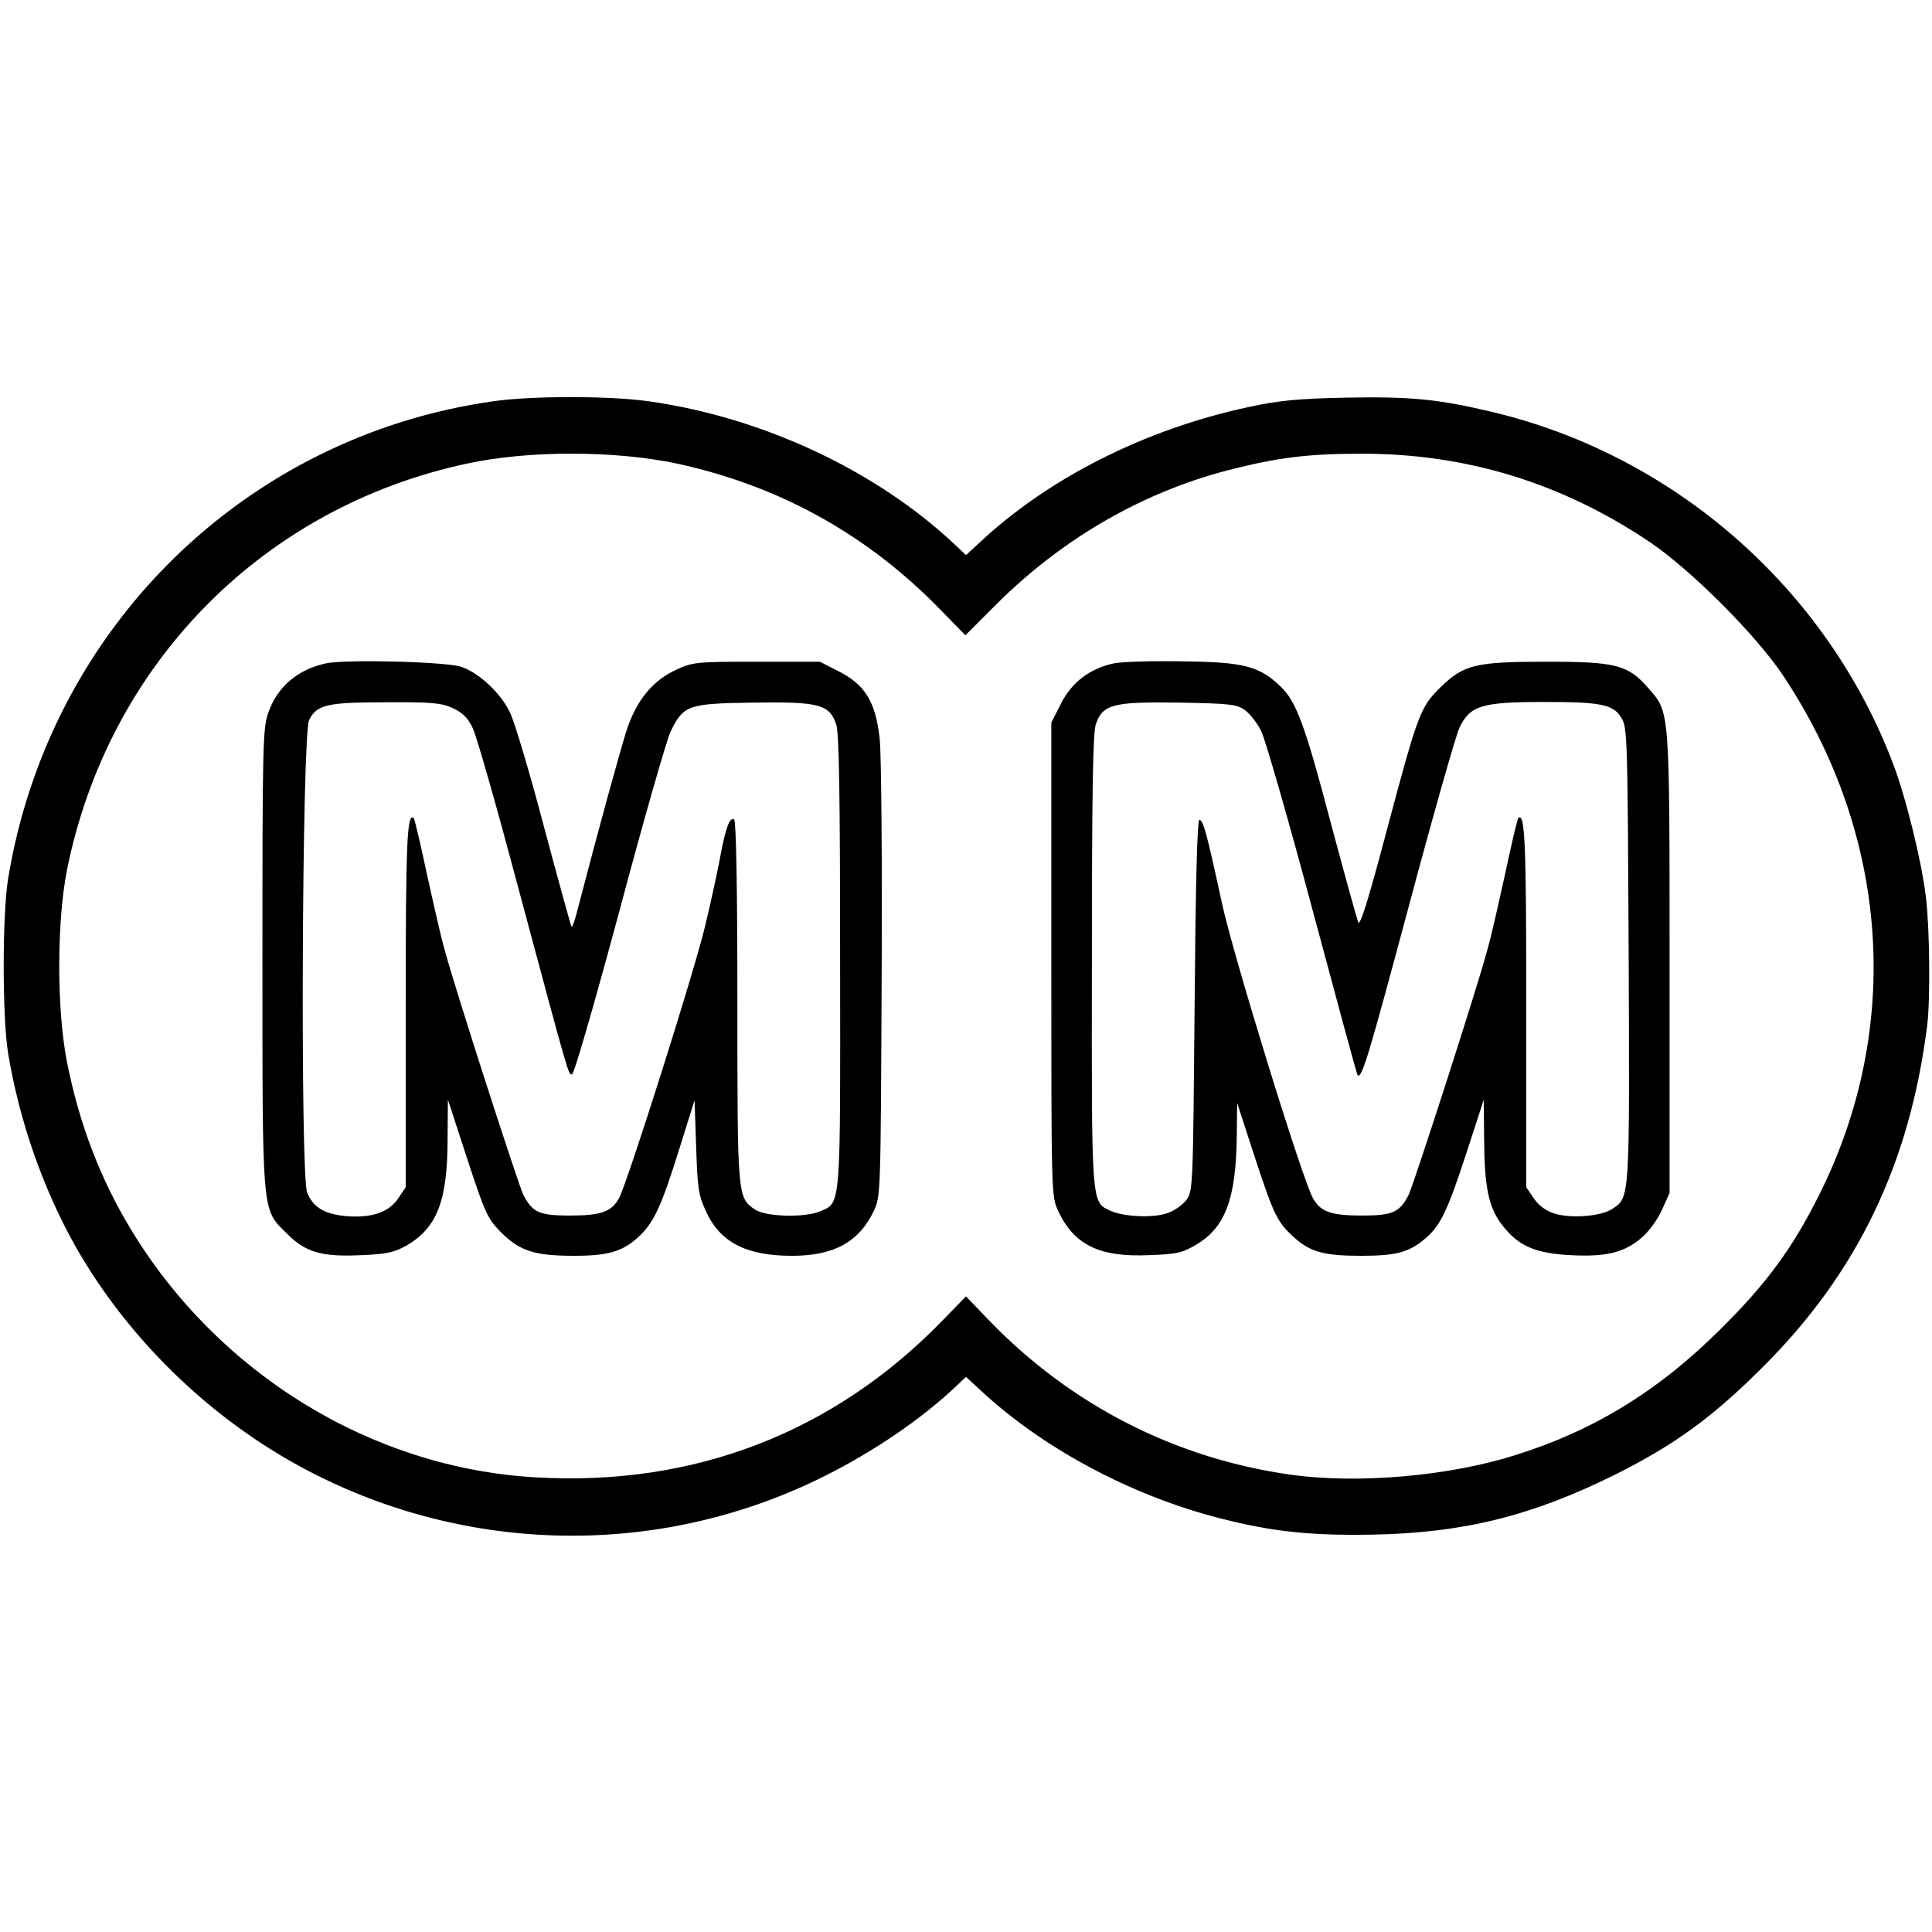 <?xml version="1.0" standalone="no"?>
<!DOCTYPE svg PUBLIC "-//W3C//DTD SVG 20010904//EN"
 "http://www.w3.org/TR/2001/REC-SVG-20010904/DTD/svg10.dtd">
<svg version="1.0" xmlns="http://www.w3.org/2000/svg"
 width="600pt" height="600pt" viewBox="0 0 600 600"
 preserveAspectRatio="xMidYMid meet">
<g transform="translate(0,600) scale(0.1,-0.1)"
fill="#000000" stroke="none">
<path d="M1533 4754 c-774 -109 -1381 -707 -1508 -1484 -18 -112 -18 -428 0
-540 35 -211 108 -420 209 -600 170 -300 441 -557 749 -711 498 -250 1083
-251 1578 -3 150 75 296 174 402 273 l37 35 38 -35 c196 -185 474 -334 754
-405 161 -41 277 -53 468 -50 284 5 497 58 755 186 186 93 303 178 460 335
293 292 456 631 510 1060 10 79 8 302 -4 400 -14 114 -63 313 -103 416 -206
541 -677 954 -1241 1089 -172 41 -257 49 -462 45 -144 -3 -204 -9 -297 -29
-322 -69 -624 -221 -840 -425 l-38 -35 -37 35 c-244 229 -598 394 -950 443
-122 17 -359 17 -480 0z m571 -194 c320 -70 593 -222 822 -459 l72 -74 100
100 c203 201 450 344 717 413 152 39 246 51 415 51 323 0 618 -90 890 -272
129 -86 335 -292 419 -419 329 -496 370 -1092 111 -1610 -83 -166 -162 -274
-304 -415 -193 -193 -394 -317 -640 -394 -204 -65 -488 -90 -696 -61 -359 50
-684 216 -938 479 l-72 75 -73 -75 c-338 -348 -772 -516 -1264 -487 -509 29
-986 322 -1257 771 -95 157 -160 327 -198 519 -32 162 -32 434 0 596 128 639
607 1126 1241 1262 193 42 463 41 655 0z"/>
<path d="M1013 3940 c-89 -19 -152 -73 -180 -154 -17 -47 -18 -107 -18 -761 0
-806 -2 -779 75 -855 58 -59 108 -74 232 -68 75 3 101 8 137 28 98 55 131 139
131 335 l1 120 60 -184 c57 -173 63 -186 108 -231 56 -55 102 -70 223 -70 106
0 150 13 198 56 50 45 73 94 130 277 l47 150 5 -144 c4 -128 7 -150 30 -200
44 -97 125 -139 268 -139 130 0 208 43 254 140 21 44 21 56 24 713 2 370 -1
706 -6 753 -13 115 -45 167 -127 209 l-59 30 -195 0 c-185 0 -199 -1 -249 -24
-75 -34 -125 -95 -156 -189 -20 -63 -85 -298 -156 -571 -6 -23 -13 -41 -15
-39 -2 2 -40 140 -85 308 -44 168 -92 328 -106 357 -29 61 -96 123 -151 142
-46 16 -358 24 -420 11z m393 -139 c30 -14 47 -30 62 -62 12 -24 75 -246 141
-494 162 -604 155 -578 167 -582 6 -2 65 202 148 509 75 282 147 533 159 557
40 81 53 86 255 89 205 3 238 -5 259 -68 9 -26 12 -220 12 -733 1 -774 3 -751
-62 -779 -48 -20 -167 -17 -201 5 -56 37 -56 37 -56 646 0 361 -4 562 -10 566
-14 9 -27 -26 -45 -125 -9 -47 -29 -139 -45 -205 -32 -137 -244 -806 -268
-847 -24 -42 -56 -53 -153 -53 -94 0 -116 10 -144 65 -15 30 -215 649 -244
760 -12 41 -36 149 -56 239 -19 90 -37 166 -40 170 -21 20 -25 -74 -25 -585
l0 -561 -23 -34 c-29 -44 -83 -62 -160 -56 -69 6 -104 27 -123 73 -22 52 -16
1425 6 1468 24 48 57 55 240 55 140 1 171 -2 206 -18z"/>
<path d="M3460 3940 c-75 -16 -131 -58 -165 -125 l-30 -59 0 -735 c0 -726 0
-737 21 -781 49 -106 128 -145 283 -138 84 3 103 7 145 32 92 54 125 144 127
342 l1 99 52 -160 c62 -189 72 -210 125 -258 50 -45 93 -57 206 -57 109 0 149
10 198 51 50 41 71 84 133 274 l52 160 1 -122 c1 -151 14 -212 55 -266 50 -66
102 -89 212 -95 113 -6 168 8 222 54 22 18 50 57 63 86 l24 53 0 715 c0 796 1
777 -67 854 -62 71 -100 81 -313 81 -223 0 -259 -9 -331 -79 -64 -63 -70 -80
-170 -455 -55 -207 -80 -288 -86 -275 -4 10 -42 147 -84 304 -81 308 -108 381
-157 428 -66 63 -113 76 -302 78 -93 2 -190 -1 -215 -6z m407 -146 c15 -11 38
-40 50 -65 12 -24 84 -273 159 -554 75 -280 138 -512 140 -514 13 -13 34 58
159 524 75 281 146 530 157 554 33 70 69 81 264 81 182 0 217 -8 242 -54 16
-28 17 -91 20 -733 3 -763 4 -752 -52 -788 -35 -23 -131 -30 -181 -13 -25 8
-48 26 -62 47 l-23 34 0 561 c0 511 -4 605 -25 585 -3 -4 -21 -80 -40 -170
-20 -90 -44 -198 -56 -239 -29 -111 -229 -730 -244 -760 -28 -55 -50 -65 -144
-65 -97 0 -129 11 -153 53 -32 54 -249 757 -284 921 -47 217 -57 253 -69 255
-7 1 -12 -200 -15 -576 -5 -566 -5 -577 -26 -605 -11 -15 -38 -34 -60 -41 -44
-15 -134 -11 -176 8 -59 28 -58 12 -57 777 0 513 3 707 12 733 21 63 54 71
259 68 160 -3 179 -5 205 -24z"/>
</g>
</svg>
